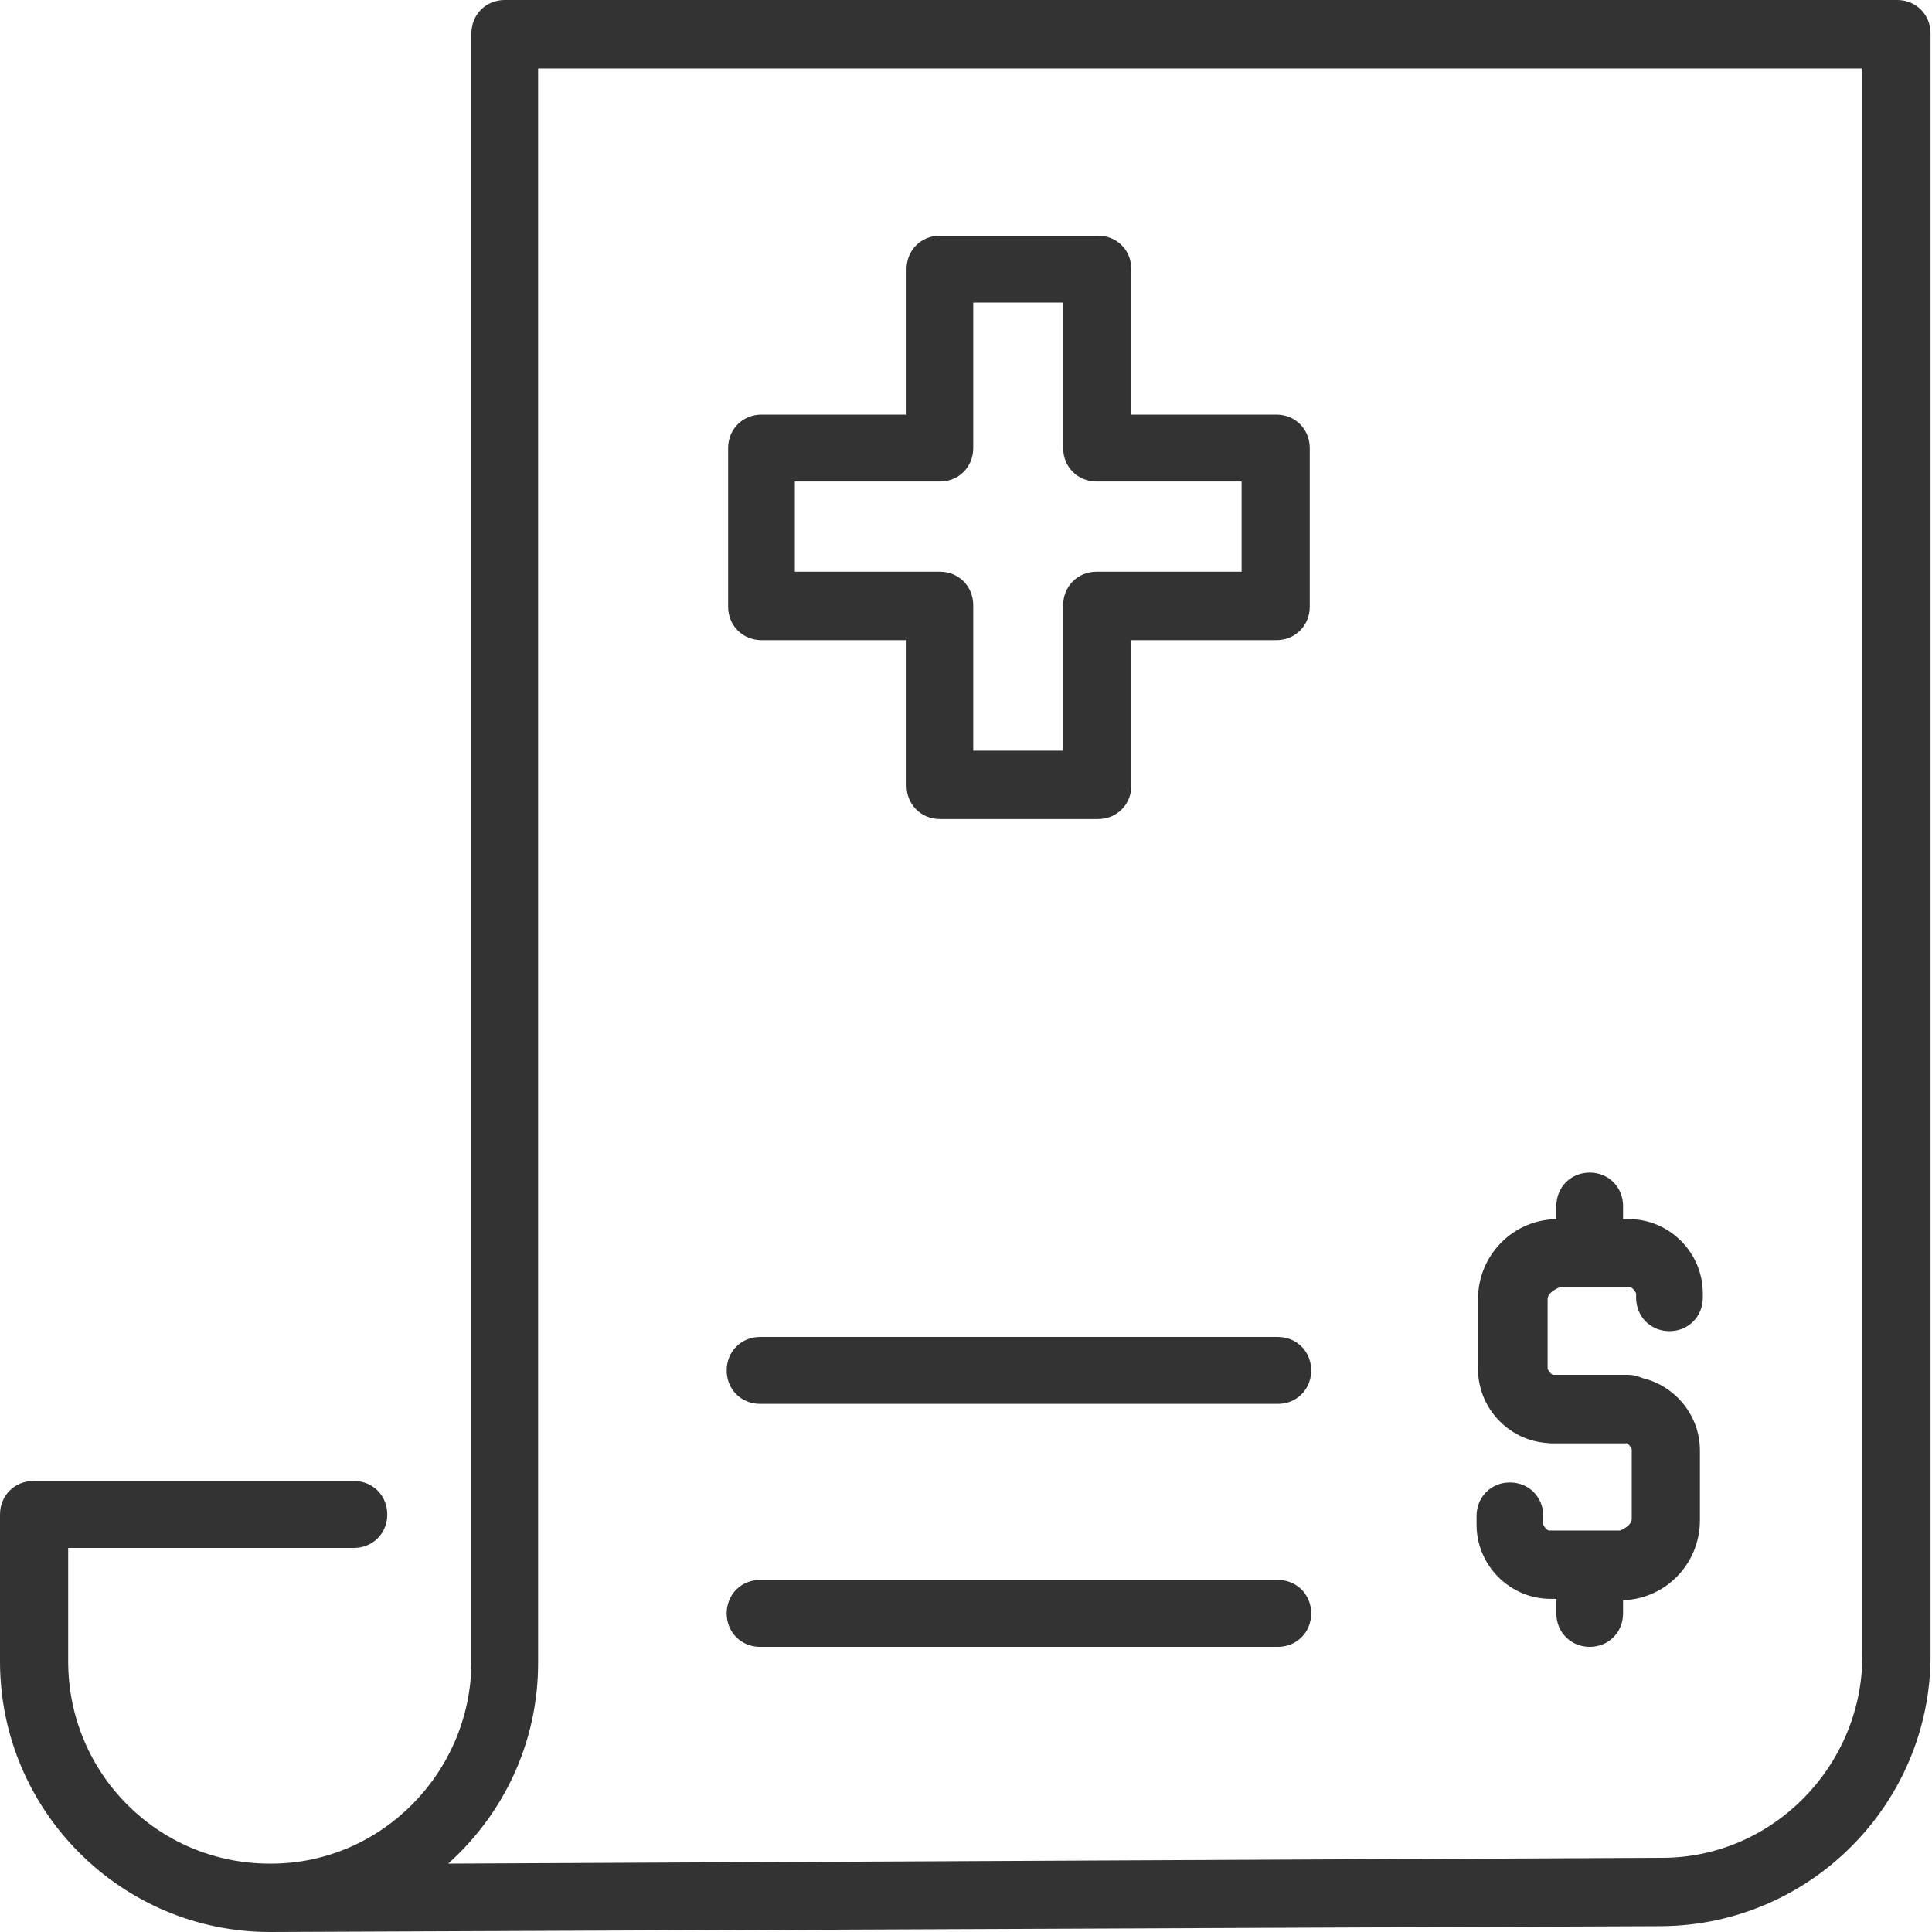 <?xml version="1.0" encoding="UTF-8"?> <svg xmlns="http://www.w3.org/2000/svg" width="80" height="80" viewBox="0 0 80 80" fill="none"><g clip-path="url(#clip0_268_7905)"><path d="M67.327 59.759H64.264C62.583 59.759 61.201 58.373 61.201 56.686V53.795C61.201 51.987 62.643 50.481 64.504 50.481H67.447C69.129 50.481 70.51 51.867 70.51 53.554V53.734C70.51 54.518 69.91 55.12 69.129 55.12C68.348 55.12 67.748 54.518 67.748 53.734V53.554C67.748 53.554 67.628 53.313 67.507 53.313H64.564C64.564 53.313 64.084 53.493 64.084 53.795V56.686C64.084 56.686 64.204 56.927 64.324 56.927H67.387C68.168 56.927 68.769 57.53 68.769 58.313C68.769 59.096 68.168 59.698 67.387 59.698L67.327 59.759Z" fill="#333333"></path><path d="M67.147 66.205H64.204C62.522 66.205 61.141 64.82 61.141 63.133V62.771C61.141 61.988 61.741 61.386 62.522 61.386C63.303 61.386 63.903 61.988 63.903 62.771V63.133C63.903 63.133 64.023 63.374 64.144 63.374H67.087C67.087 63.374 67.567 63.193 67.567 62.892V60C67.567 60 67.447 59.759 67.327 59.759H64.264C63.483 59.759 62.882 59.157 62.882 58.374C62.882 57.591 63.483 56.988 64.264 56.988H67.327C69.008 56.988 70.39 58.374 70.39 60.061V62.952C70.39 64.759 68.948 66.265 67.087 66.265L67.147 66.205Z" fill="#333333"></path><path d="M65.827 53.314C65.046 53.314 64.445 52.711 64.445 51.928V49.94C64.445 49.157 65.046 48.555 65.827 48.555C66.608 48.555 67.208 49.157 67.208 49.94V51.928C67.208 52.711 66.608 53.314 65.827 53.314Z" fill="#333333"></path><path d="M65.827 68.193C65.046 68.193 64.445 67.59 64.445 66.807V64.819C64.445 64.036 65.046 63.434 65.827 63.434C66.608 63.434 67.208 64.036 67.208 64.819V66.807C67.208 67.59 66.608 68.193 65.827 68.193Z" fill="#333333"></path><path d="M11.171 80C5.045 80 0 75 0 68.795V62.711C0 61.928 0.601 61.325 1.381 61.325H14.655C15.435 61.325 16.036 61.928 16.036 62.711C16.036 63.494 15.435 64.096 14.655 64.096H2.823V68.795C2.823 73.434 6.547 77.169 11.171 77.169H11.231C15.796 77.169 19.52 73.374 19.52 68.795V1.386C19.52 0.602 20.12 0 20.901 0H78.559C79.339 0 79.94 0.602 79.94 1.386V68.554C79.94 74.699 74.955 79.699 68.829 79.759L11.171 80C11.171 80 11.111 80 11.051 80H11.171ZM22.282 2.831V68.855C22.282 72.169 20.841 75.121 18.559 77.169L68.829 76.928C73.393 76.928 77.117 73.132 77.117 68.554V2.831H22.282Z" fill="#333333"></path><path d="M45.466 33.915H38.919C38.138 33.915 37.538 33.313 37.538 32.53V26.506H31.532C30.751 26.506 30.15 25.903 30.15 25.12V18.554C30.15 17.771 30.751 17.168 31.532 17.168H37.538V11.144C37.538 10.361 38.138 9.759 38.919 9.759H45.466C46.246 9.759 46.847 10.361 46.847 11.144V17.168H52.853C53.634 17.168 54.234 17.771 54.234 18.554V25.12C54.234 25.903 53.634 26.506 52.853 26.506H46.847V32.53C46.847 33.313 46.246 33.915 45.466 33.915ZM40.3 31.084H44.024V25.06C44.024 24.277 44.625 23.674 45.406 23.674H51.412V19.939H45.406C44.625 19.939 44.024 19.337 44.024 18.554V12.53H40.3V18.554C40.3 19.337 39.7 19.939 38.919 19.939H32.913V23.674H38.919C39.7 23.674 40.3 24.277 40.3 25.06V31.084Z" fill="#333333"></path><path d="M52.913 68.193H31.471C30.69 68.193 30.09 67.591 30.09 66.807C30.09 66.024 30.69 65.422 31.471 65.422H52.913C53.693 65.422 54.294 66.024 54.294 66.807C54.294 67.591 53.693 68.193 52.913 68.193Z" fill="#333333"></path><path d="M52.913 58.132H31.471C30.69 58.132 30.09 57.53 30.09 56.747C30.09 55.964 30.69 55.361 31.471 55.361H52.913C53.693 55.361 54.294 55.964 54.294 56.747C54.294 57.53 53.693 58.132 52.913 58.132Z" fill="#333333"></path></g><defs><clipPath id="clip0_268_7905"><rect width="80" height="80" fill="white"></rect></clipPath></defs></svg> 